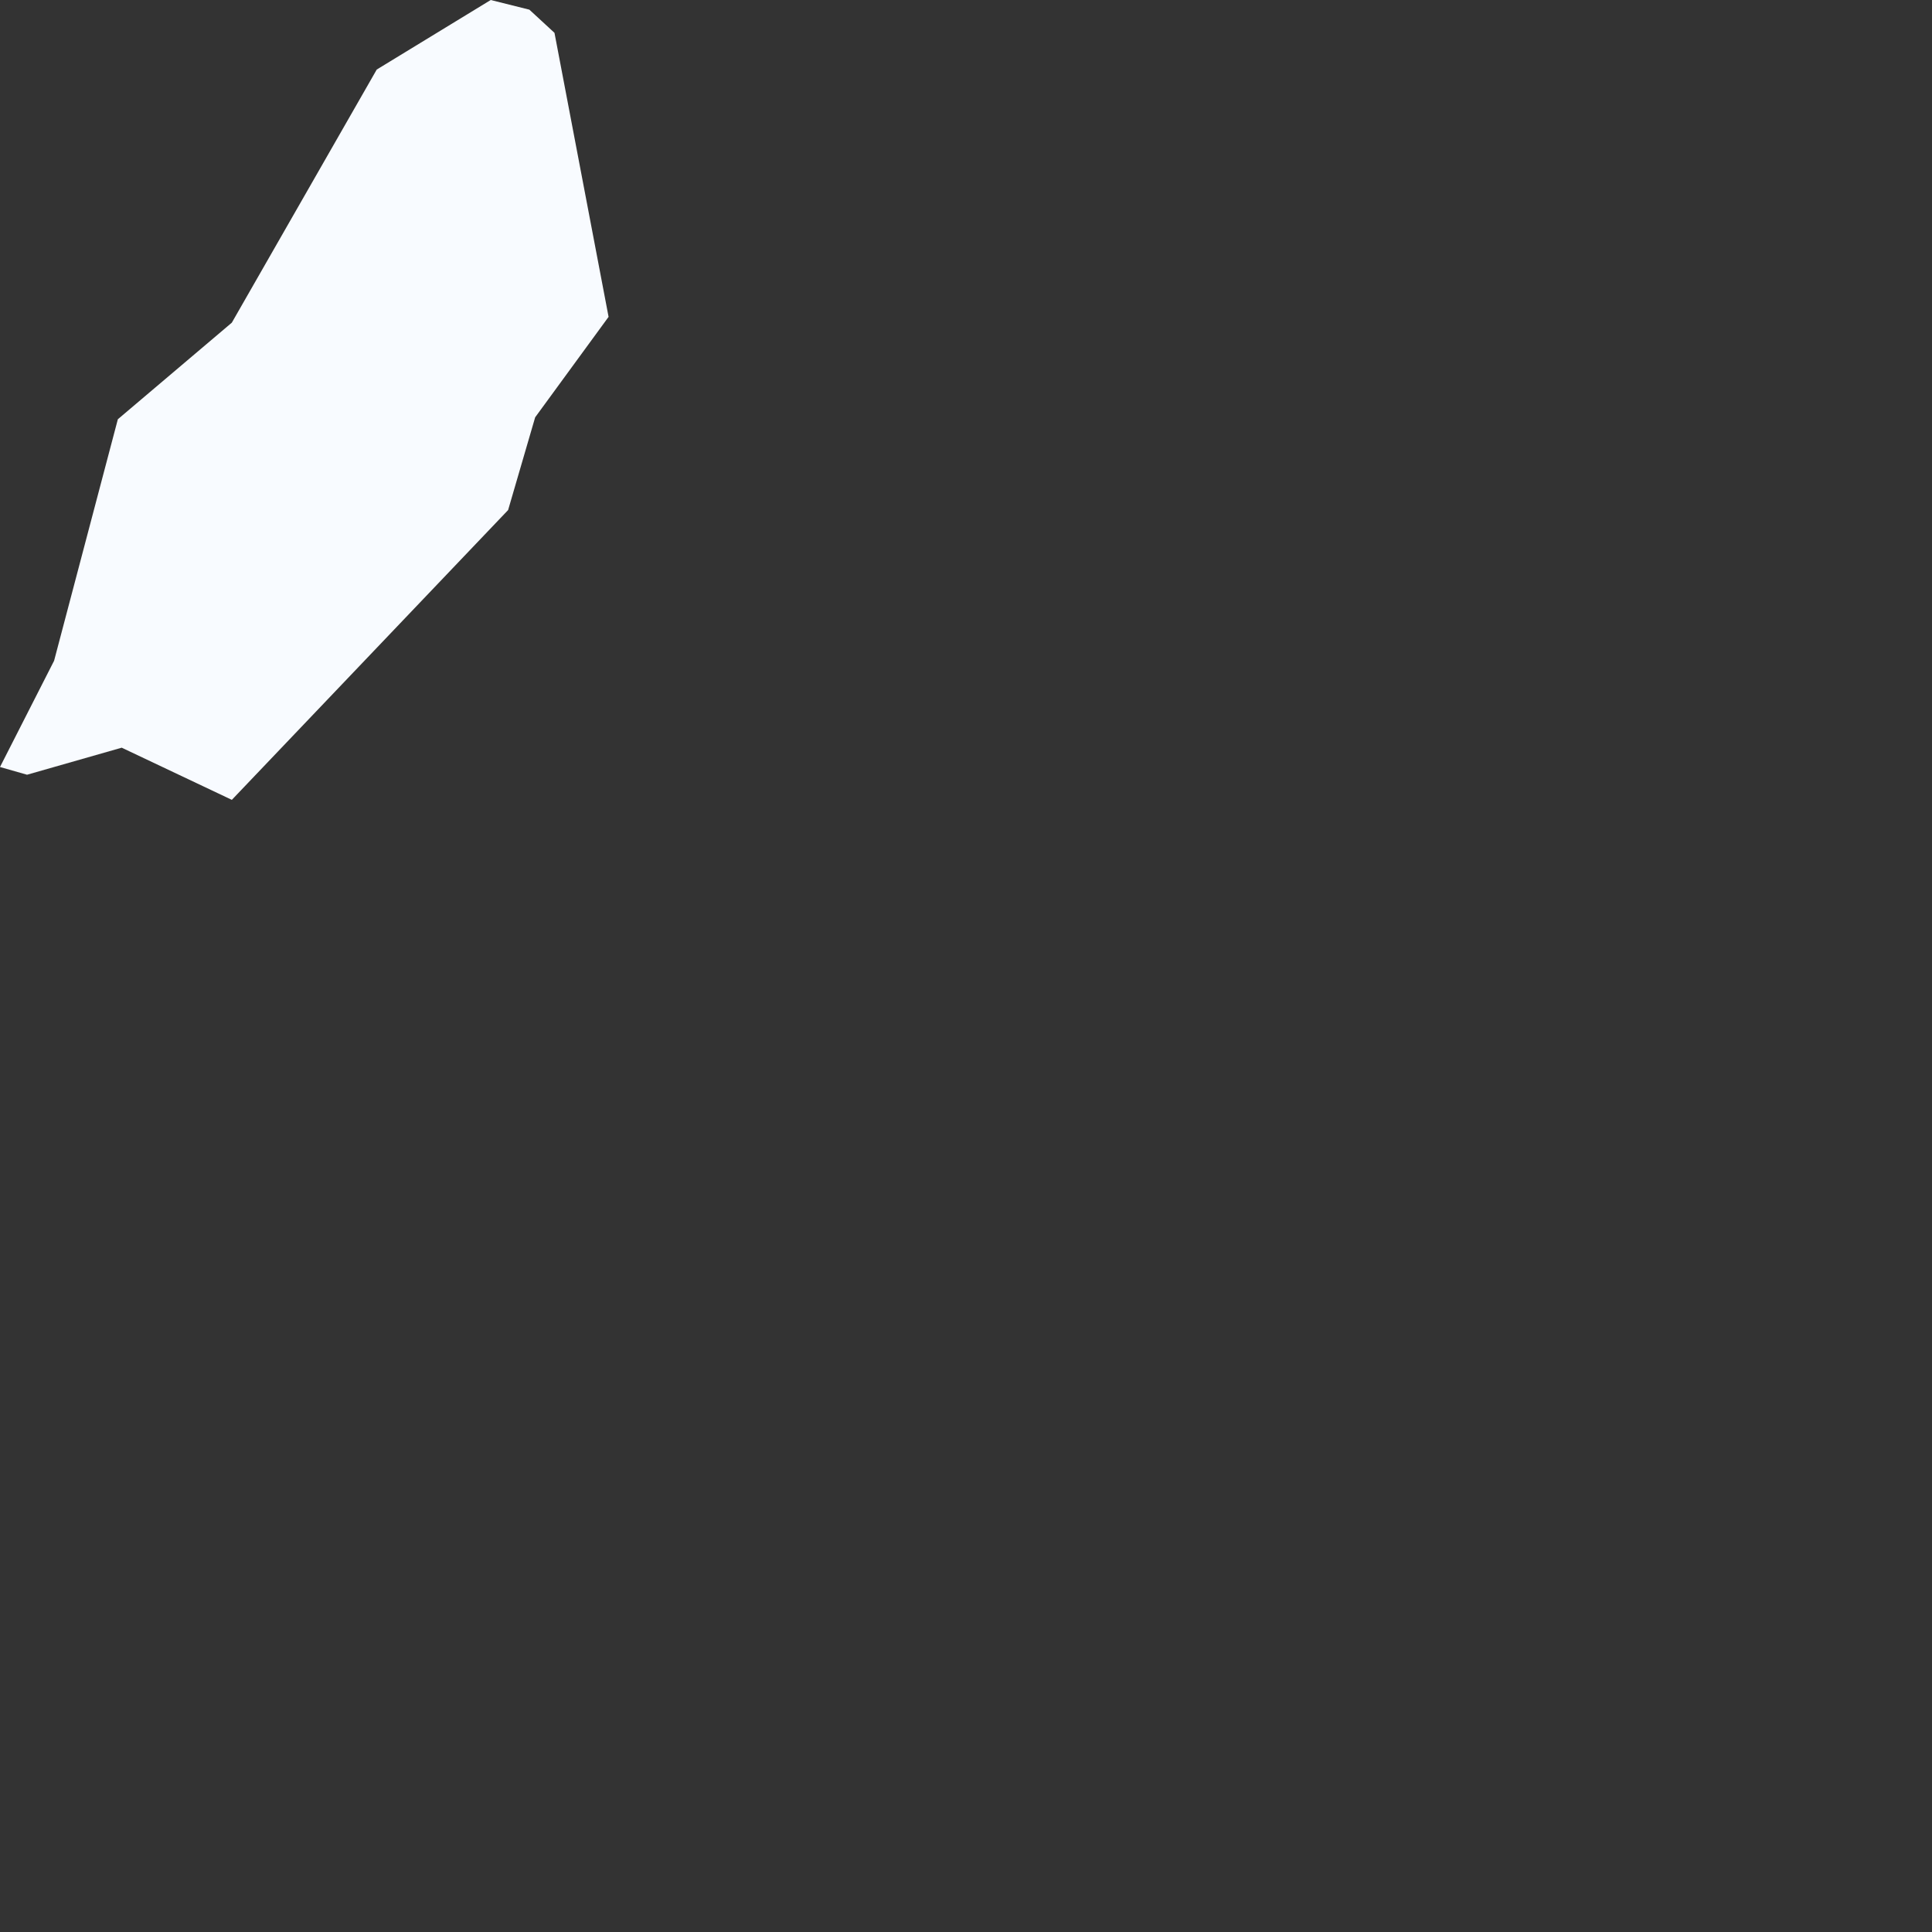 <?xml version="1.0" encoding="utf-8"?>
<svg xmlns="http://www.w3.org/2000/svg" fill="none" height="100%" overflow="visible" preserveAspectRatio="none" style="display: block;" viewBox="0 0 1 1" width="100%">
<rect x="0" y="0" width="1" height="1" fill="#333333" stroke="none"/>
<path d="M0.263 0.264L0.12 0.414L0.063 0.387L0.014 0.401L0 0.397L0.028 0.342L0.061 0.217L0.12 0.167L0.195 0.036L0.254 0L0.274 0.005L0.287 0.017L0.315 0.164L0.277 0.216L0.263 0.264Z" fill="#F8FBFF" id="IM"/>
</svg>